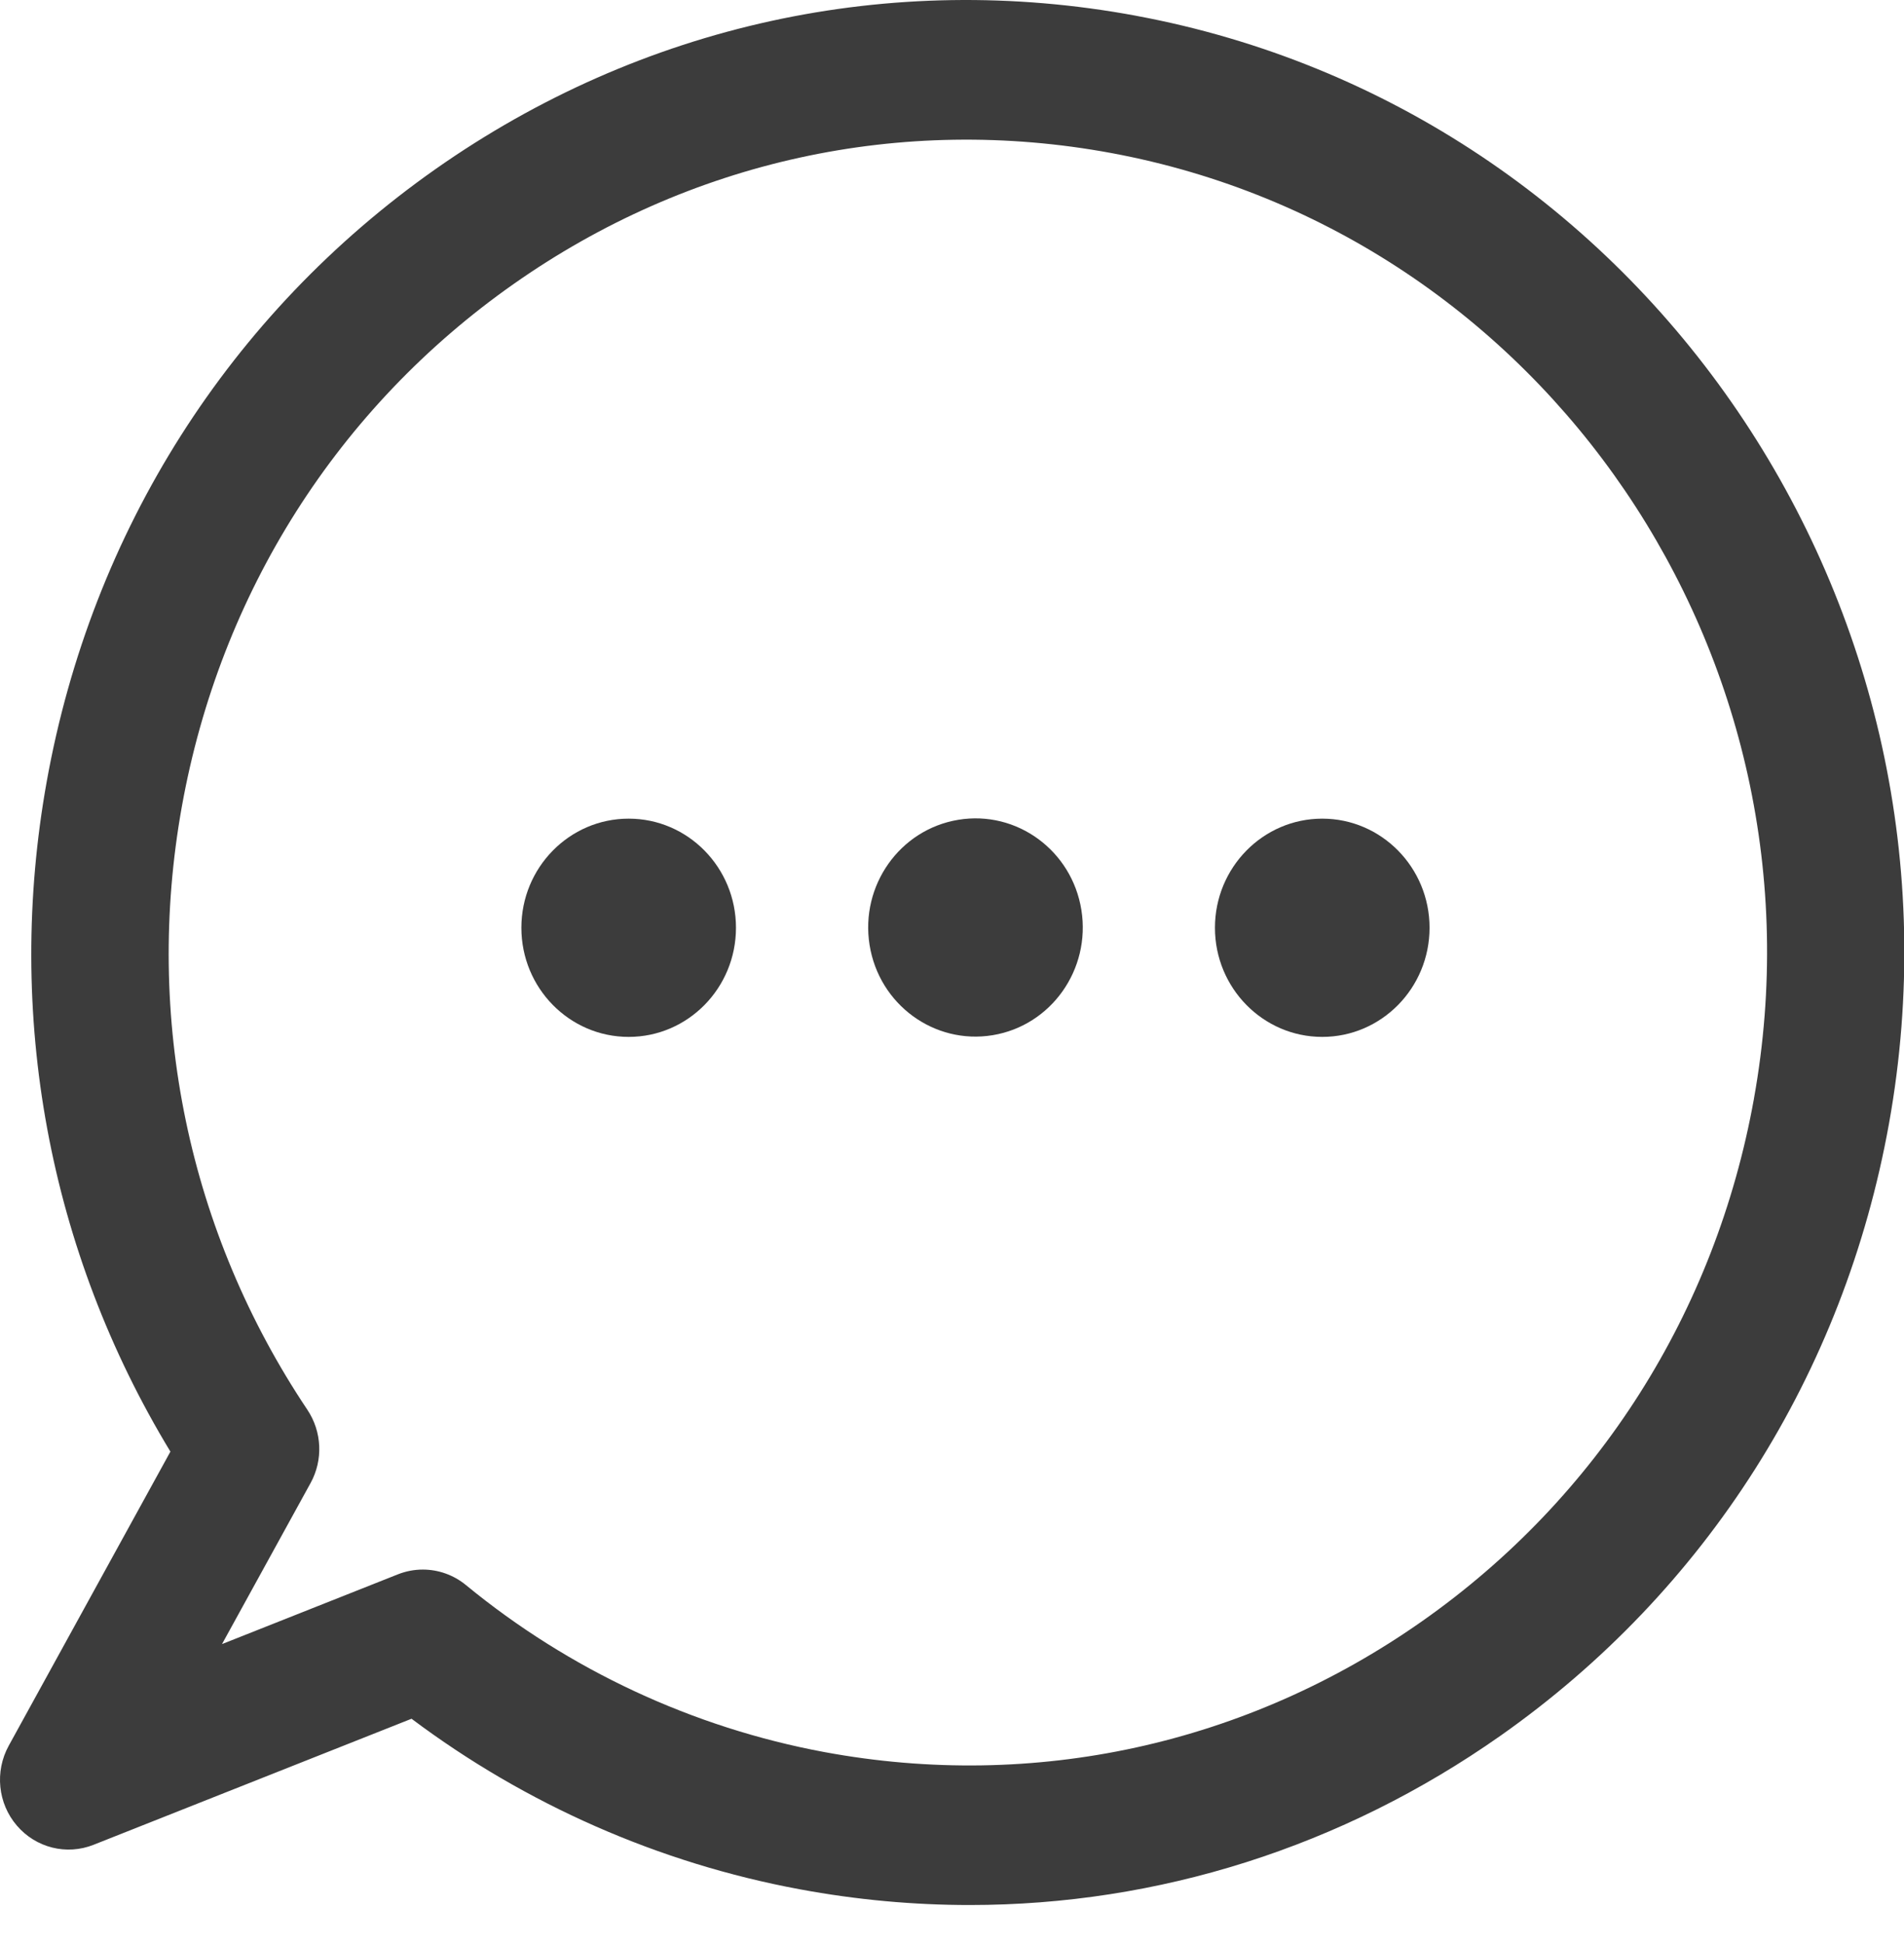 <svg xmlns="http://www.w3.org/2000/svg" width="48" height="49" viewBox="0 0 48 49" fill="none"><path d="M28.64 0.397C22.436 -0.755 16.163 0.62 10.977 4.264C5.791 7.911 2.311 13.39 1.178 19.698C0.123 25.576 1.228 31.531 4.296 36.588L0.22 44.001C-0.136 44.649 -0.055 45.456 0.425 46.014C0.905 46.575 1.678 46.768 2.359 46.498L10.375 43.321C13.255 45.482 16.615 46.962 20.16 47.619C21.591 47.885 23.024 48.016 24.448 48.016C29.198 48.016 33.832 46.556 37.823 43.752C43.009 40.106 46.489 34.627 47.622 28.319C49.96 15.3 41.444 2.774 28.637 0.397H28.64ZM44.218 27.688C43.251 33.071 40.283 37.747 35.856 40.859C31.43 43.971 26.078 45.141 20.783 44.161C17.471 43.546 14.349 42.091 11.748 39.953C11.434 39.695 11.049 39.561 10.659 39.561C10.446 39.561 10.234 39.601 10.031 39.681L5.597 41.439L7.829 37.381C8.15 36.799 8.117 36.084 7.748 35.532C4.753 31.055 3.629 25.658 4.584 20.331C5.551 14.948 8.519 10.271 12.946 7.16C17.372 4.048 22.724 2.877 28.019 3.858C38.947 5.886 46.215 16.574 44.218 27.685V27.688Z" fill="#3C3C3C"></path><path d="M15.849 26.135C17.343 26.135 18.554 24.903 18.554 23.384C18.554 21.866 17.343 20.634 15.849 20.634C14.355 20.634 13.144 21.866 13.144 23.384C13.144 24.903 14.355 26.135 15.849 26.135Z" fill="#3C3C3C"></path><path d="M25.025 26.092C26.5 25.849 27.501 24.436 27.262 22.937C27.023 21.438 25.633 20.419 24.159 20.663C22.684 20.906 21.683 22.319 21.922 23.818C22.161 25.317 23.551 26.335 25.025 26.092Z" fill="#3C3C3C"></path><path d="M33.334 20.634C31.841 20.634 30.629 21.866 30.629 23.384C30.629 24.903 31.841 26.135 33.334 26.135C34.827 26.135 36.039 24.903 36.039 23.384C36.039 21.866 34.827 20.634 33.334 20.634Z" fill="#3C3C3C"></path></svg>